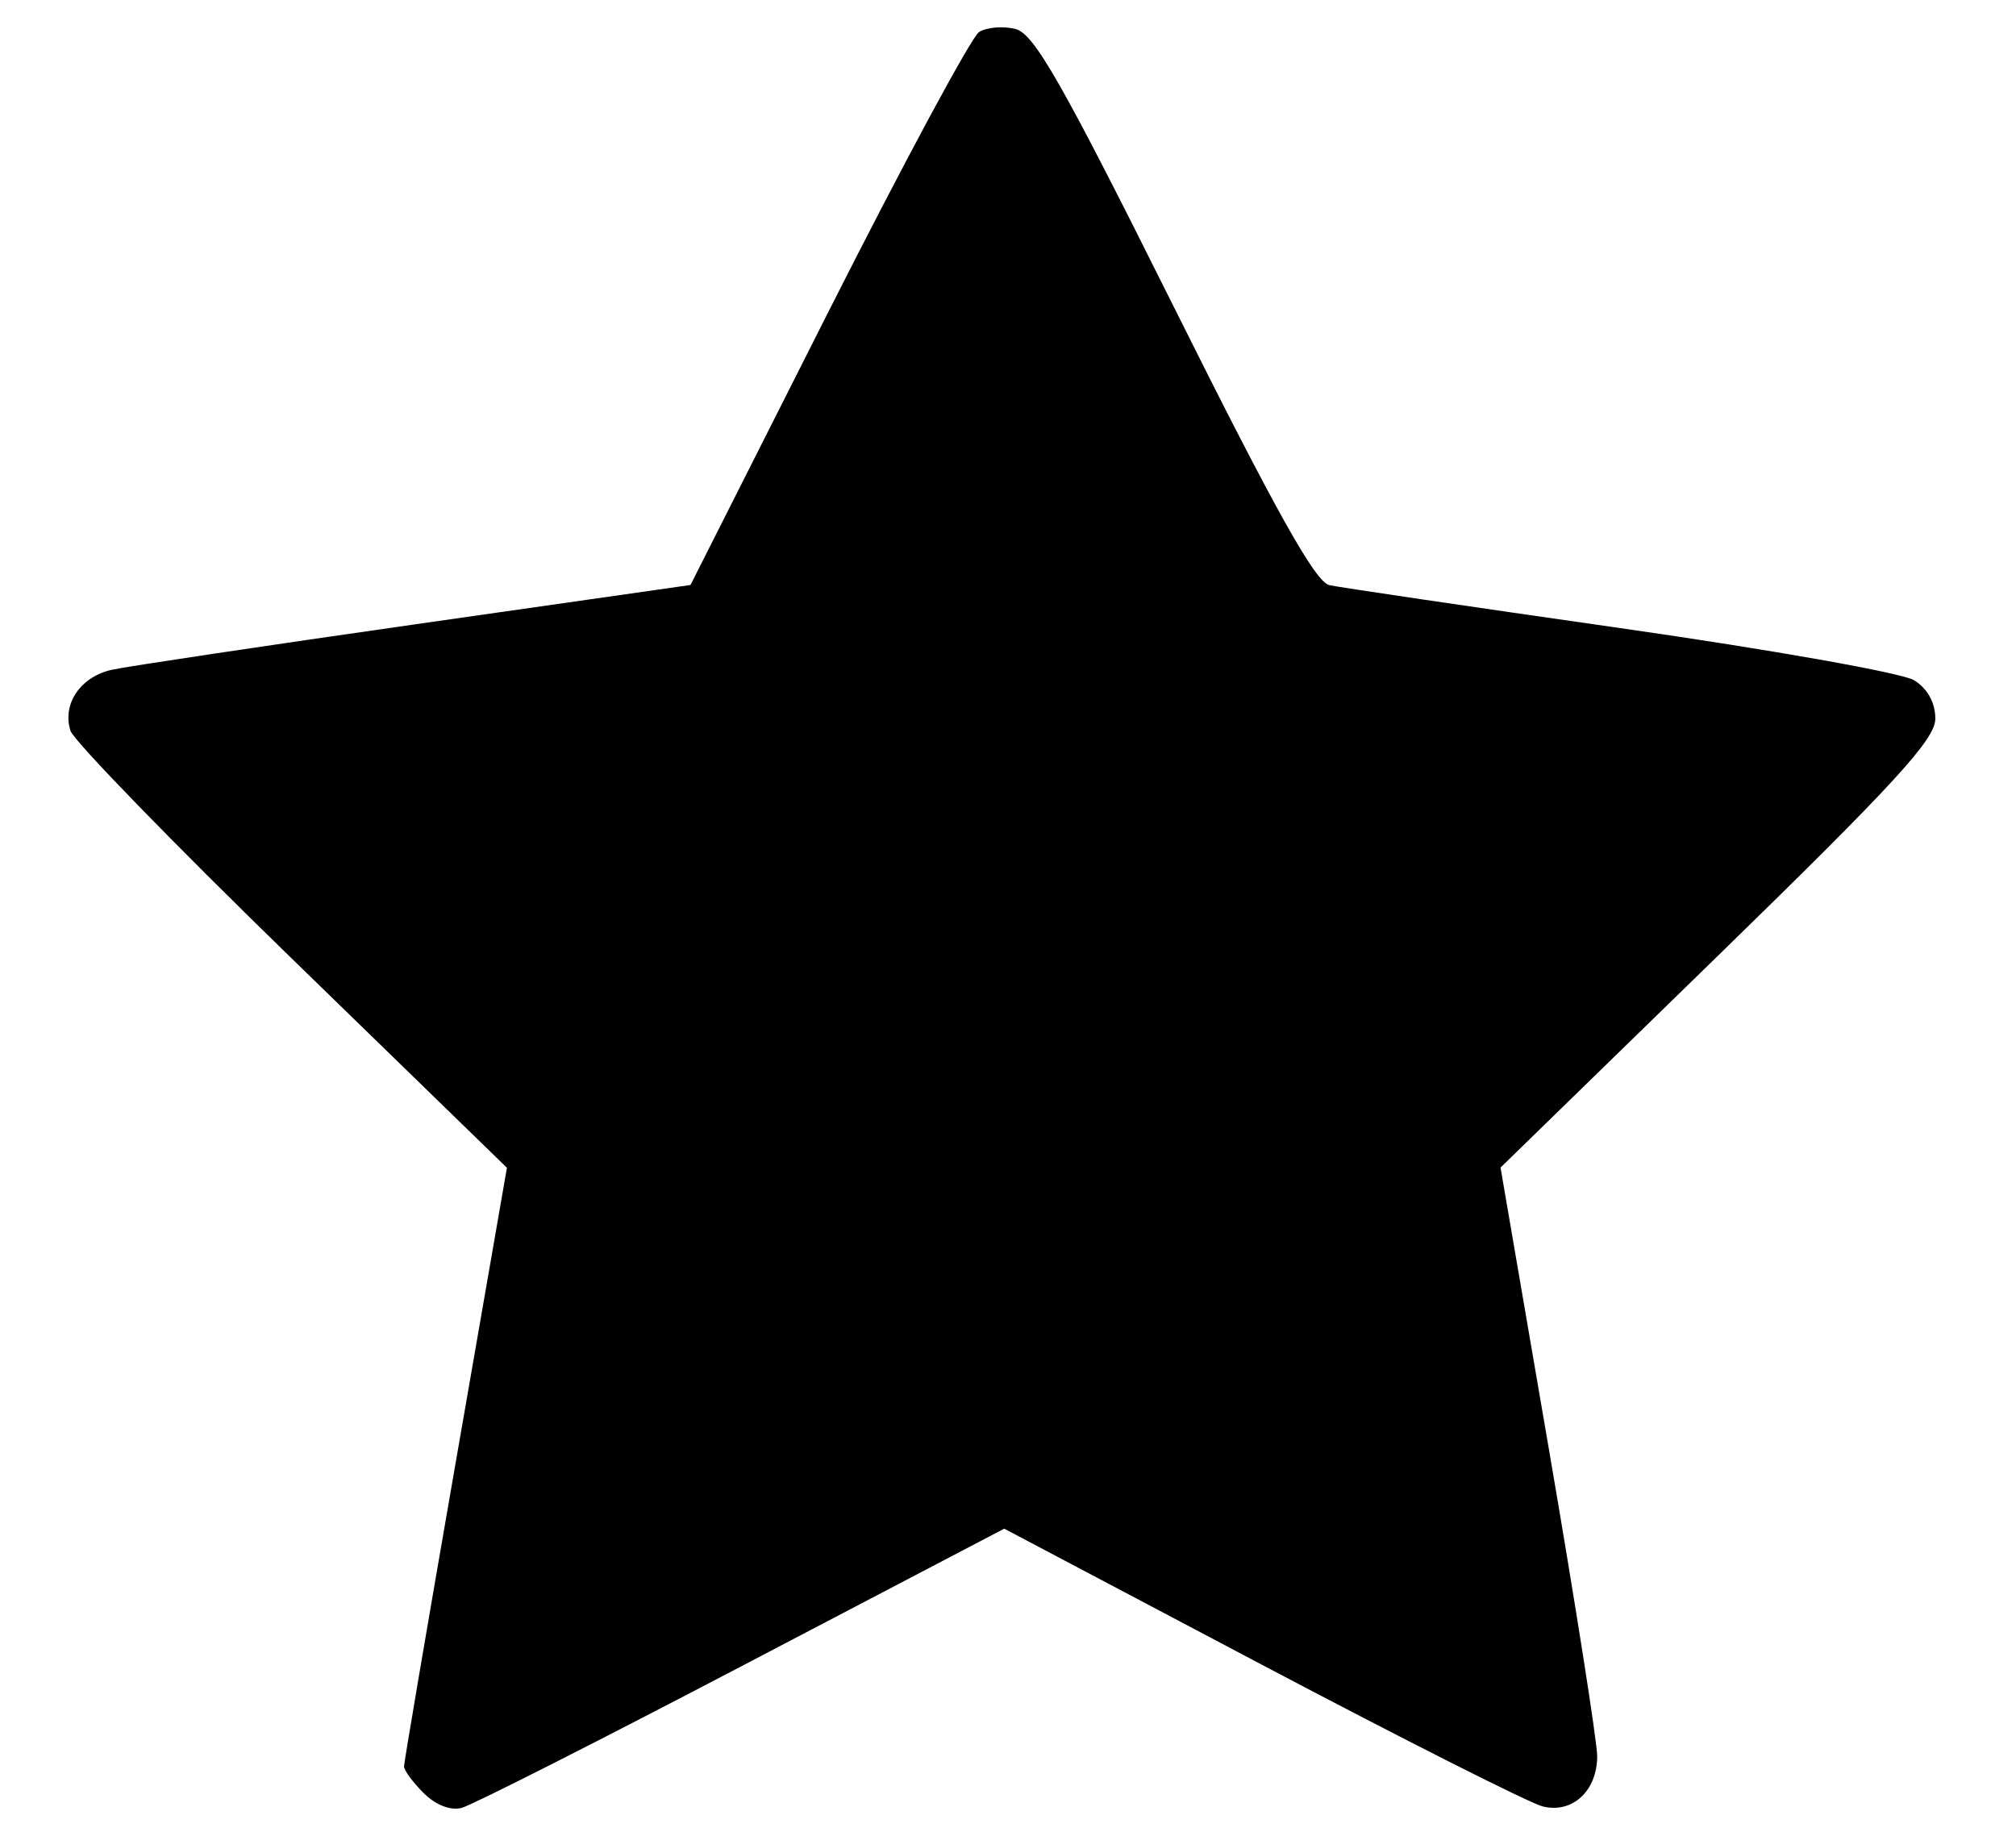 <?xml version="1.0" encoding="utf-8"?>
<svg viewBox="0 0 230 209" height="209px" width="230px" version="1.1" xmlns="http://www.w3.org/2000/svg">
  <path d="M 48.327 204.579 C 47.094 203.347 46.09 201.975 46.094 201.534 C 46.099 201.092 48.742 185.543 51.969 166.983 L 57.834 133.236 L 33.266 109.344 C 19.753 96.202 8.4 84.517 8.038 83.375 C 7.068 80.318 9.188 77.203 12.776 76.414 C 14.508 76.034 30.067 73.702 47.352 71.234 L 78.776 66.745 L 94.45 35.696 C 103.072 18.621 110.835 4.2 111.702 3.654 C 112.569 3.107 114.439 2.951 115.856 3.309 C 117.984 3.844 121.149 9.404 133.976 35.13 C 145.511 58.264 150.07 66.419 151.662 66.764 C 152.839 67.02 167.793 69.227 184.889 71.669 C 202.088 74.128 217.049 76.784 218.384 77.618 C 219.912 78.573 220.795 80.179 220.795 82.005 C 220.795 84.35 216.198 89.364 195.994 109.051 L 171.191 133.215 L 176.712 165.364 C 179.748 183.048 182.227 198.807 182.22 200.386 C 182.205 204.357 179.377 206.952 175.99 206.103 C 174.508 205.731 160.081 198.45 143.933 189.922 L 114.571 174.415 L 84.665 190.071 C 68.217 198.683 53.816 205.975 52.664 206.276 C 51.396 206.607 49.686 205.939 48.327 204.579 Z" style="fill: rgb(0, 0, 0);"/>
</svg>